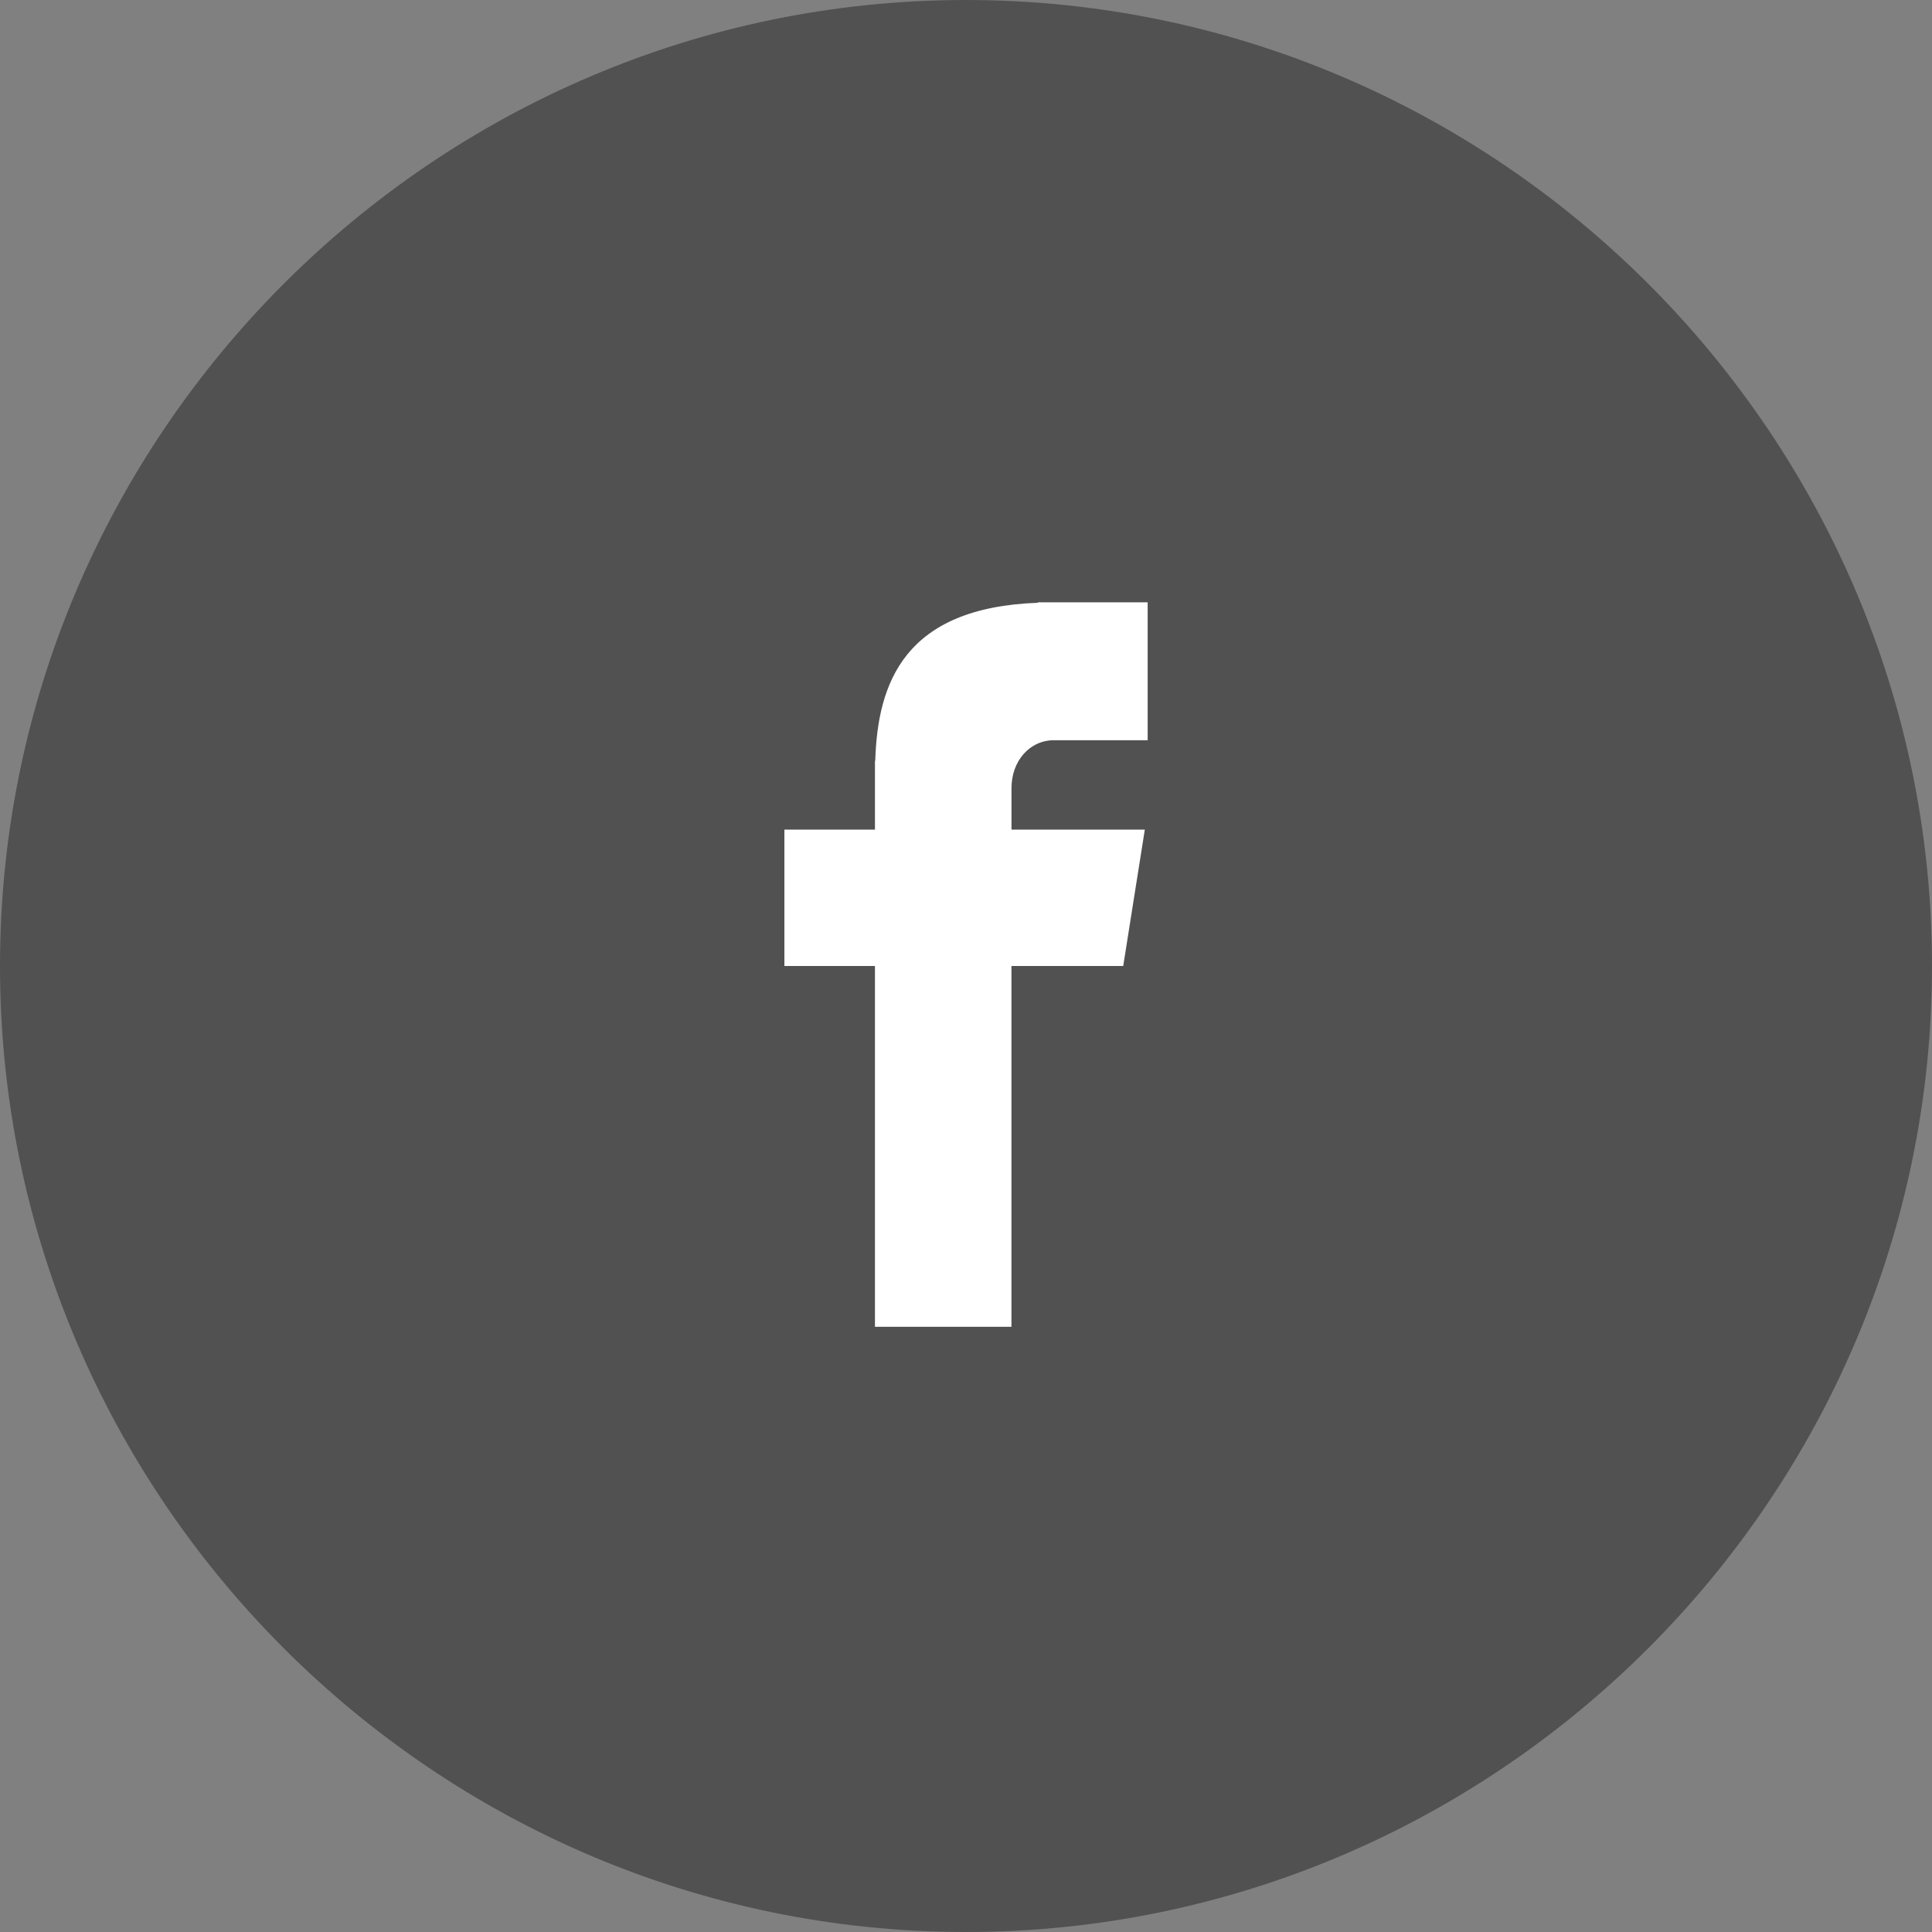 <svg xmlns="http://www.w3.org/2000/svg" width="40" height="40" viewBox="0 0 40 40"><rect x="0" y="0" width="40" height="40" fill="#808080" stroke="none"/><g><g><g><path fill="#515151" d="M20 0c11 0 20 9 20 20s-9 20-20 20S0 31 0 20 9 0 20 0z"/></g><g><path fill="#fff" d="M21.827 15.326h1.934V12.47h-2.273v.01c-2.753.098-3.318 1.645-3.367 3.271h-.006v1.426H16.24V20h1.875v7.47h2.826V20h2.314l.447-2.823h-2.76v-.862c0-.549.365-.99.885-.99z"/></g></g></g></svg>
